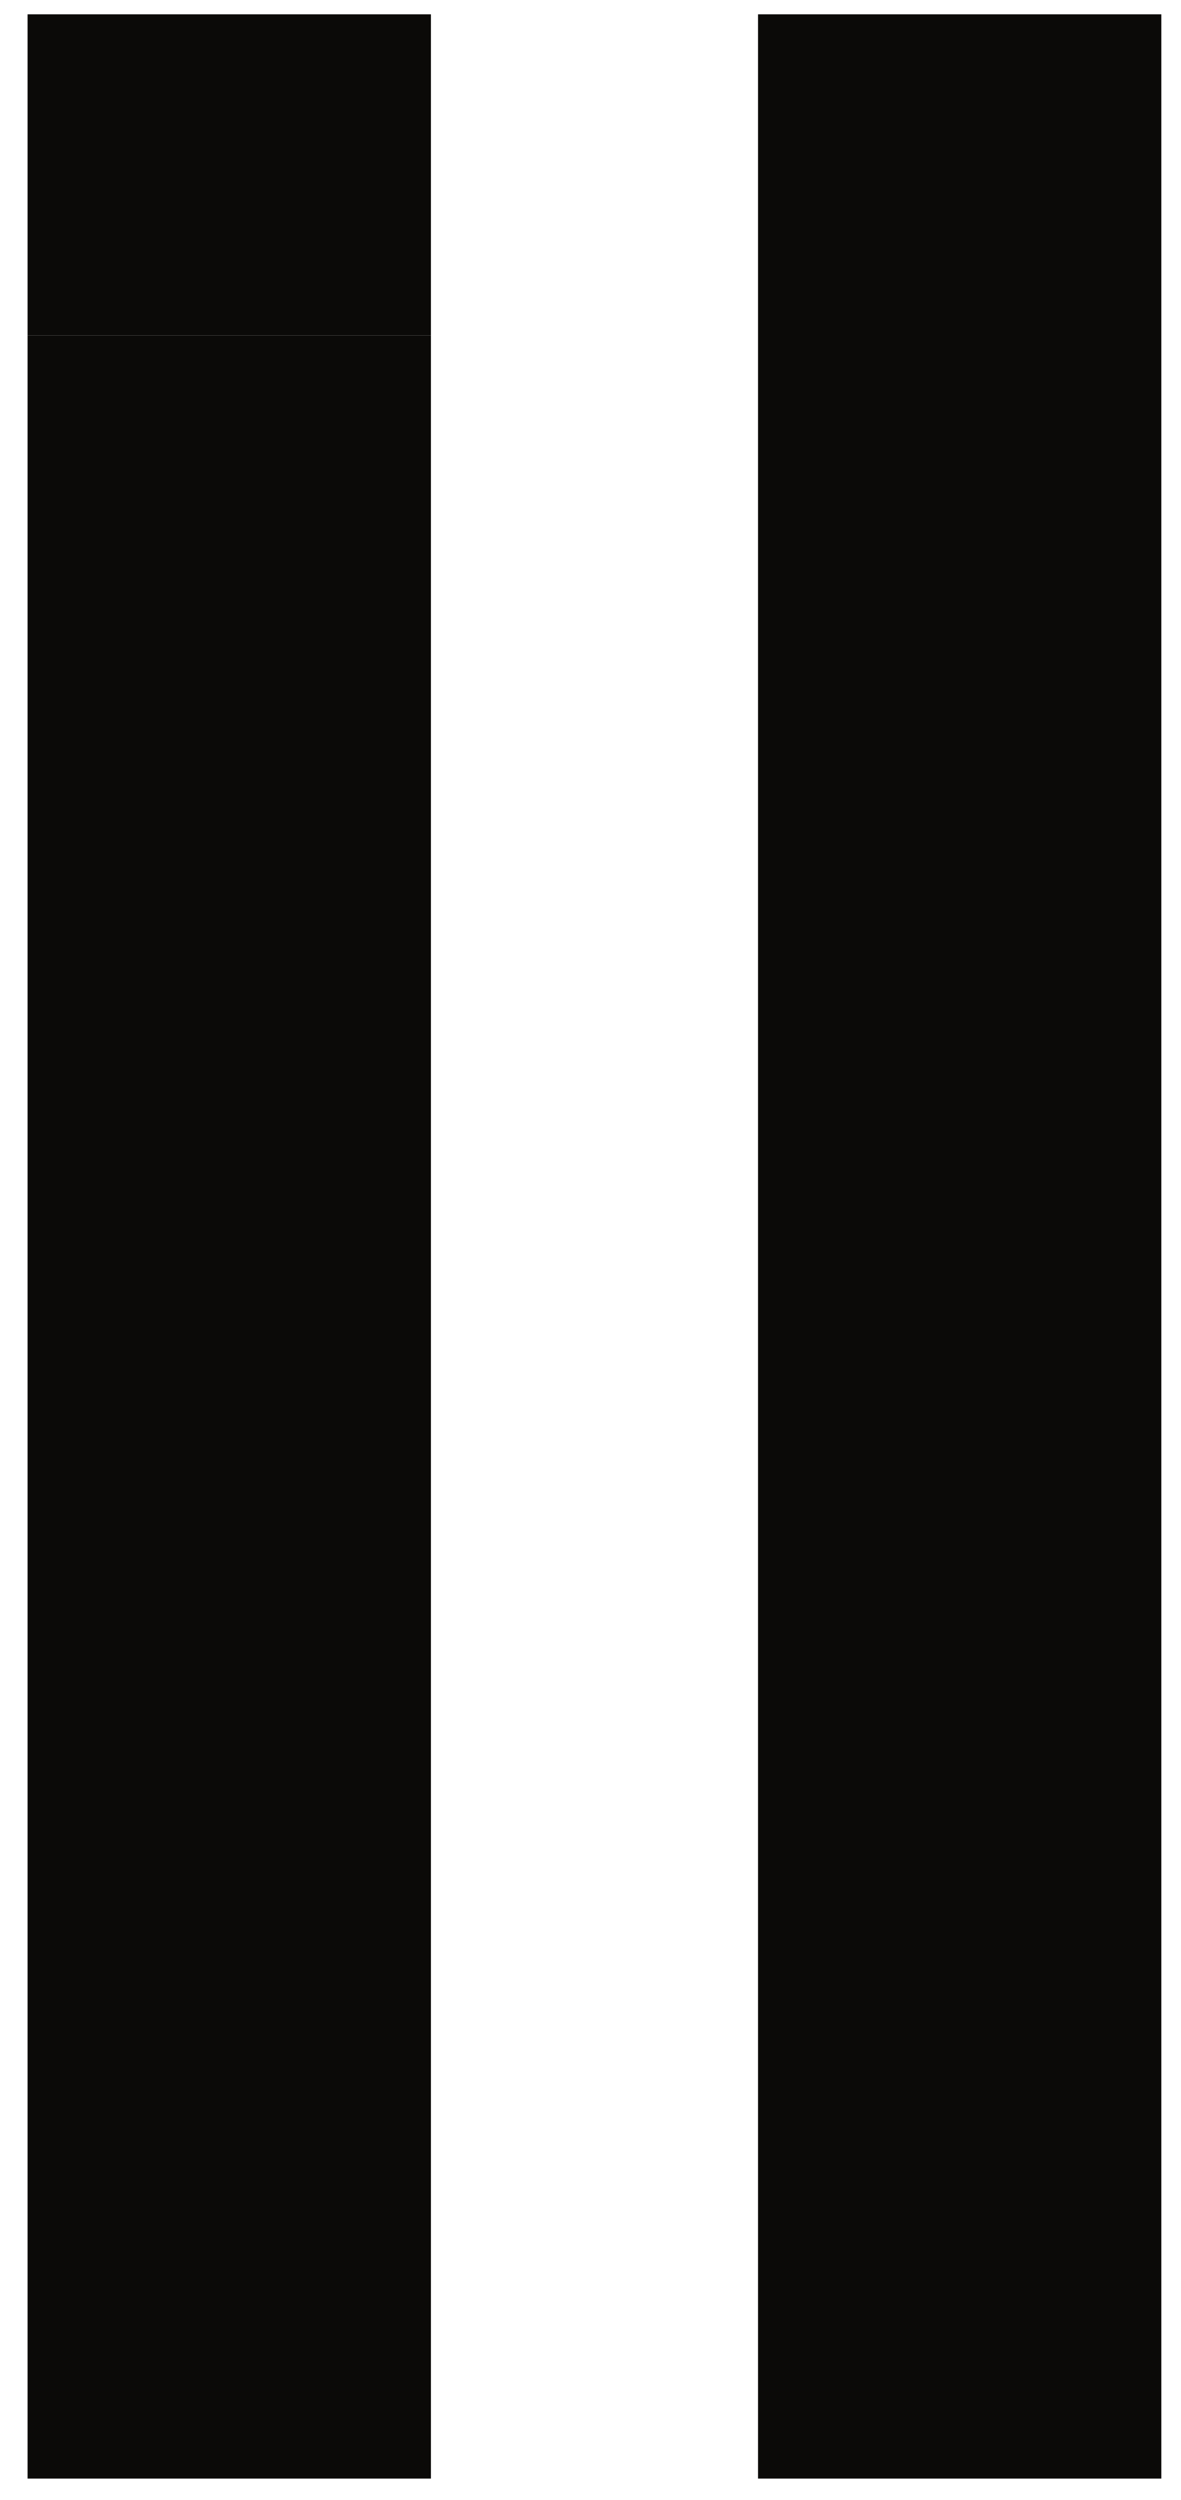 <?xml version="1.0" encoding="UTF-8"?> <svg xmlns="http://www.w3.org/2000/svg" width="26" height="55" viewBox="0 0 26 55" fill="none"><path d="M25.567 0.315H16.688V54.524H25.567V0.315Z" fill="#0B0A08"></path><path d="M9.487 0.315H0.607V7.377H9.487V0.315Z" fill="#0B0A08"></path><path d="M0.607 7.377V54.524H9.487V7.377H0.607Z" fill="#0B0A08"></path></svg> 